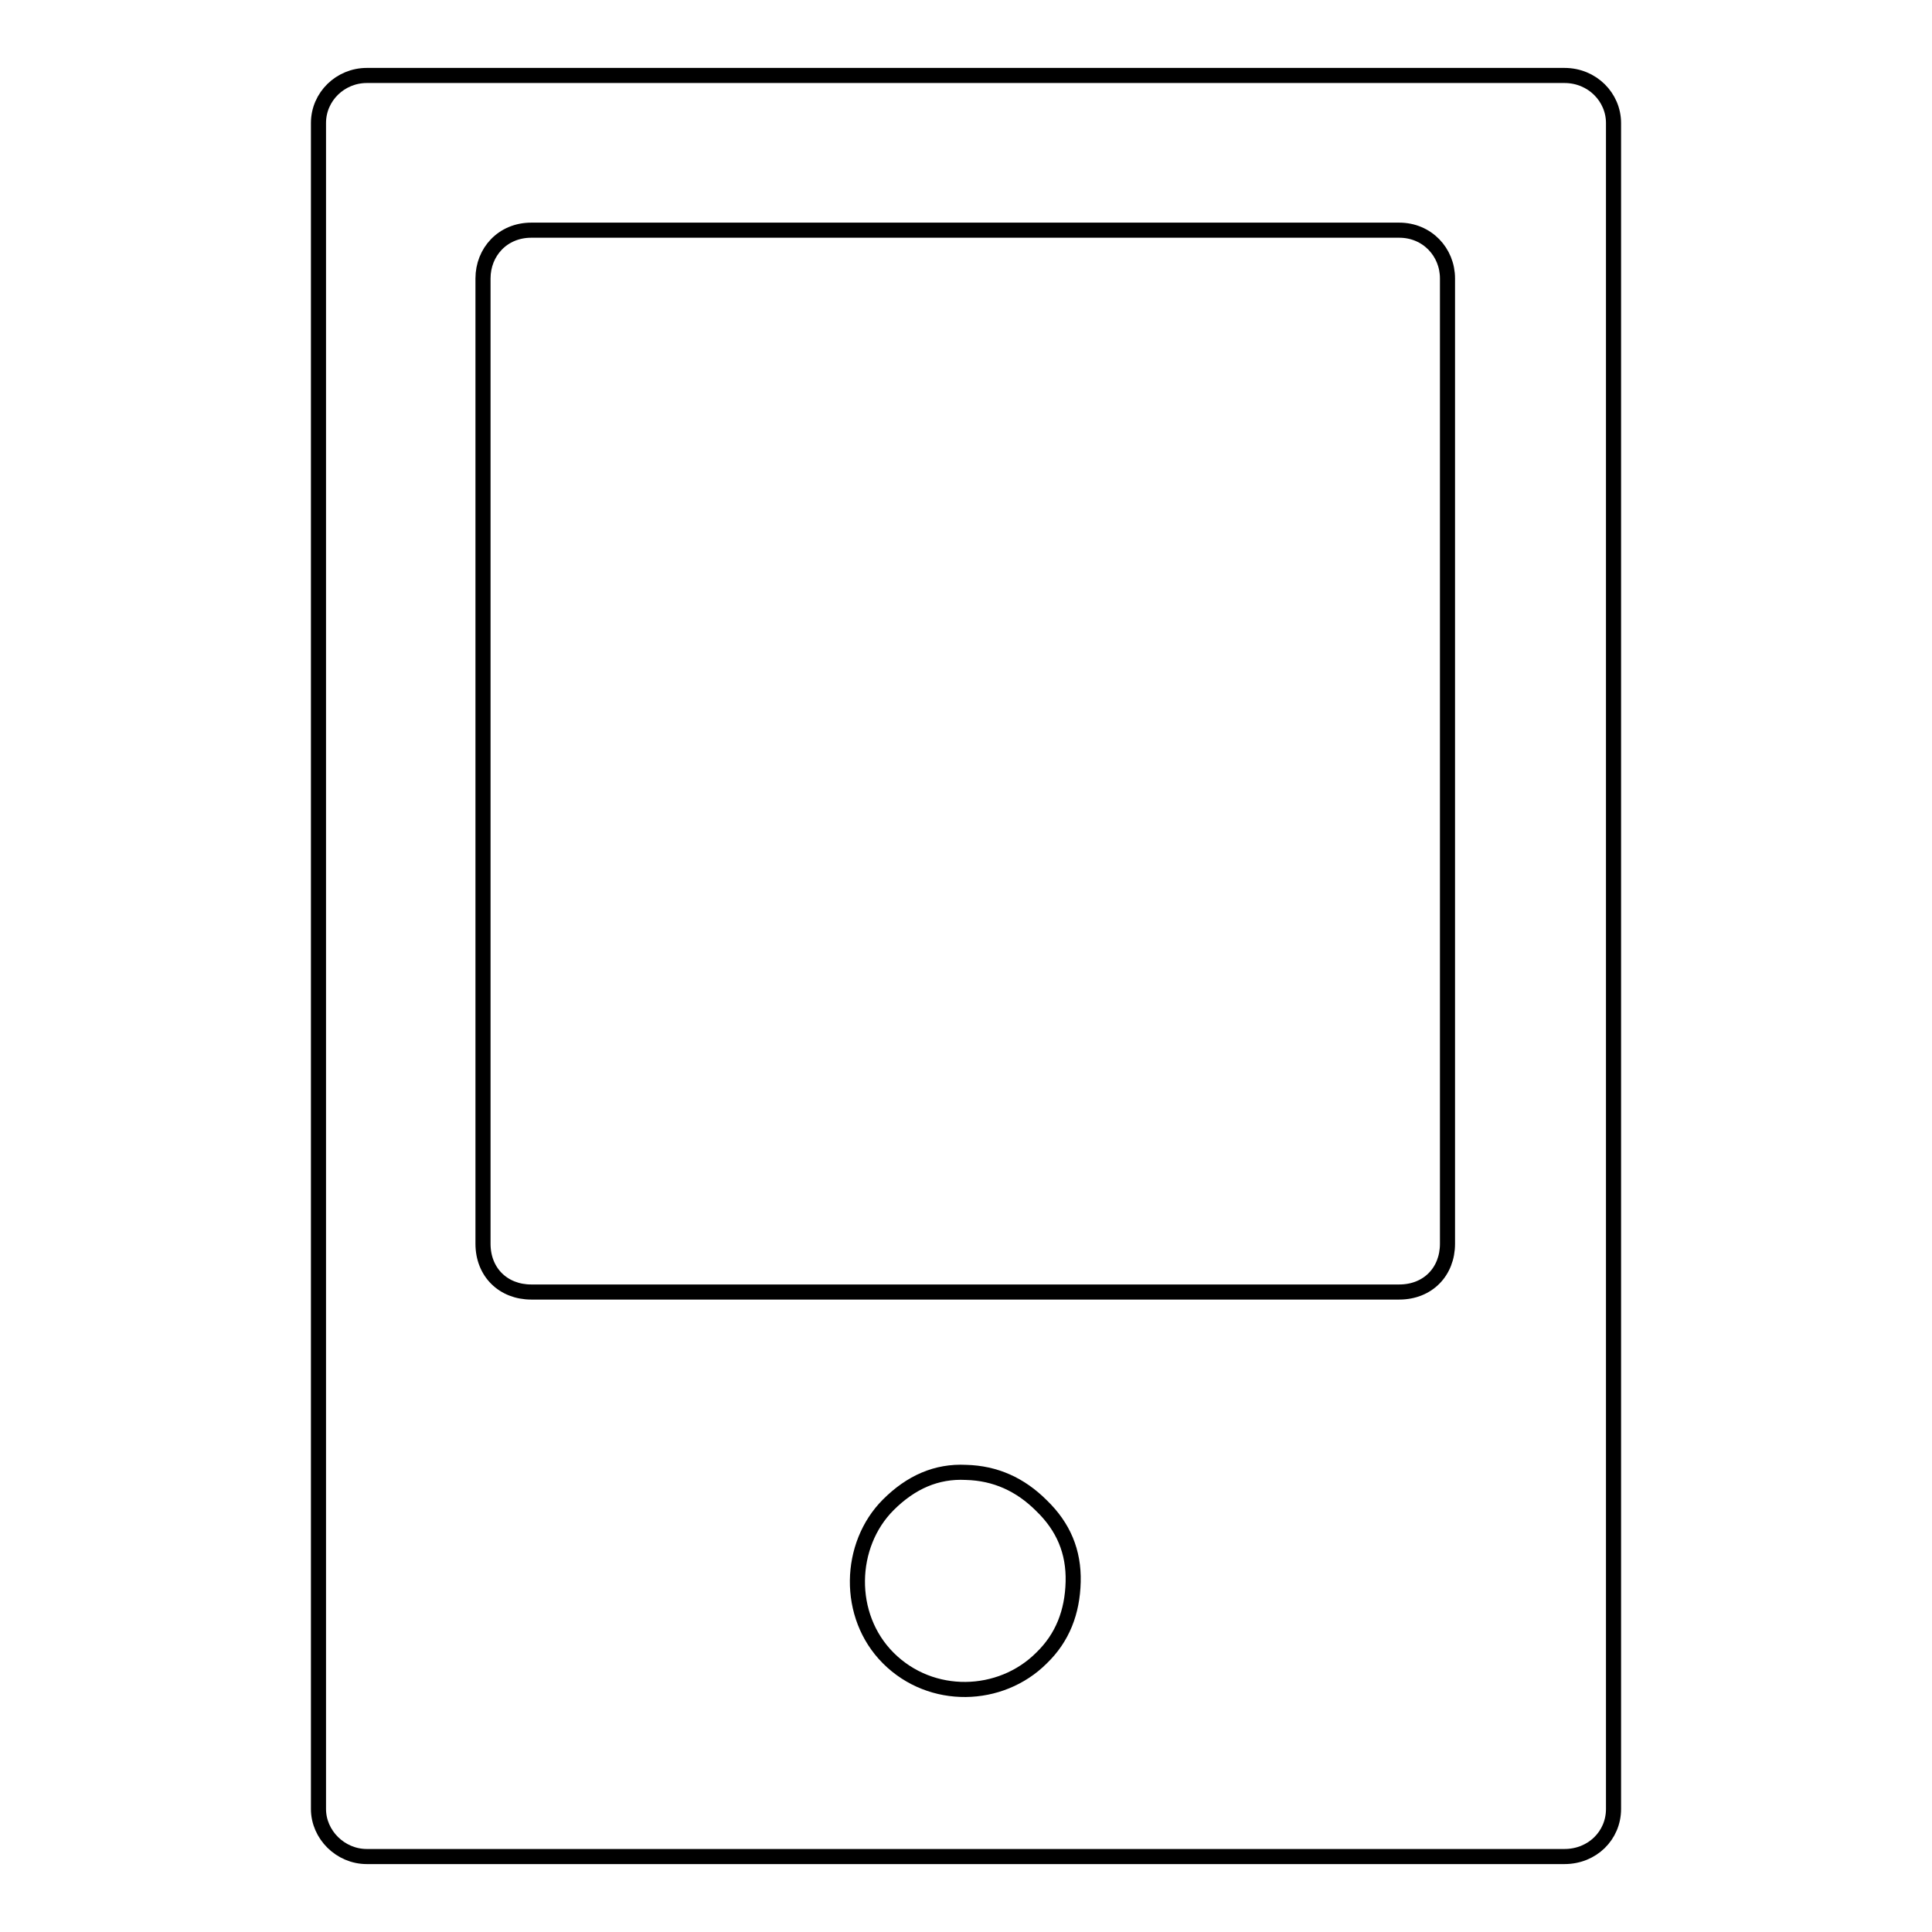 <?xml version="1.0" encoding="utf-8"?>
<!-- Svg Vector Icons : http://www.onlinewebfonts.com/icon -->
<!DOCTYPE svg PUBLIC "-//W3C//DTD SVG 1.1//EN" "http://www.w3.org/Graphics/SVG/1.1/DTD/svg11.dtd">
<svg version="1.1" xmlns="http://www.w3.org/2000/svg" xmlns:xlink="http://www.w3.org/1999/xlink" x="0px" y="0px" viewBox="0 0 256 256" enable-background="new 0 0 256 256" xml:space="preserve">
<g><g><path stroke-width="2" fill-opacity="0" stroke="#000000"  d="M117.7,219.7c-5.6-5.6-5.3-15,0-20.3c3-3,6.4-4.5,10.3-4.3c3.9,0.1,7.2,1.6,10,4.4c2.9,2.8,4.3,6.1,4.2,10.1c-0.1,4-1.4,7.4-4.2,10.1C132.6,225.1,123.4,225.4,117.7,219.7L117.7,219.7z M64,36.9c0-3.5,2.6-6.4,6.4-6.4h115c3.7,0,6.4,2.9,6.4,6.4v127.9c0,3.7-2.6,6.4-6.4,6.4h-115c-3.7,0-6.4-2.6-6.4-6.4V36.9L64,36.9z M42.2,239.7c0,3.4,2.9,6.3,6.4,6.3h158.7c3.7,0,6.5-2.8,6.5-6.3V16.3c0-3.4-2.8-6.3-6.5-6.3H48.6c-3.5,0-6.4,2.8-6.4,6.3V239.7L42.2,239.7L42.2,239.7z"/></g></g>
</svg>